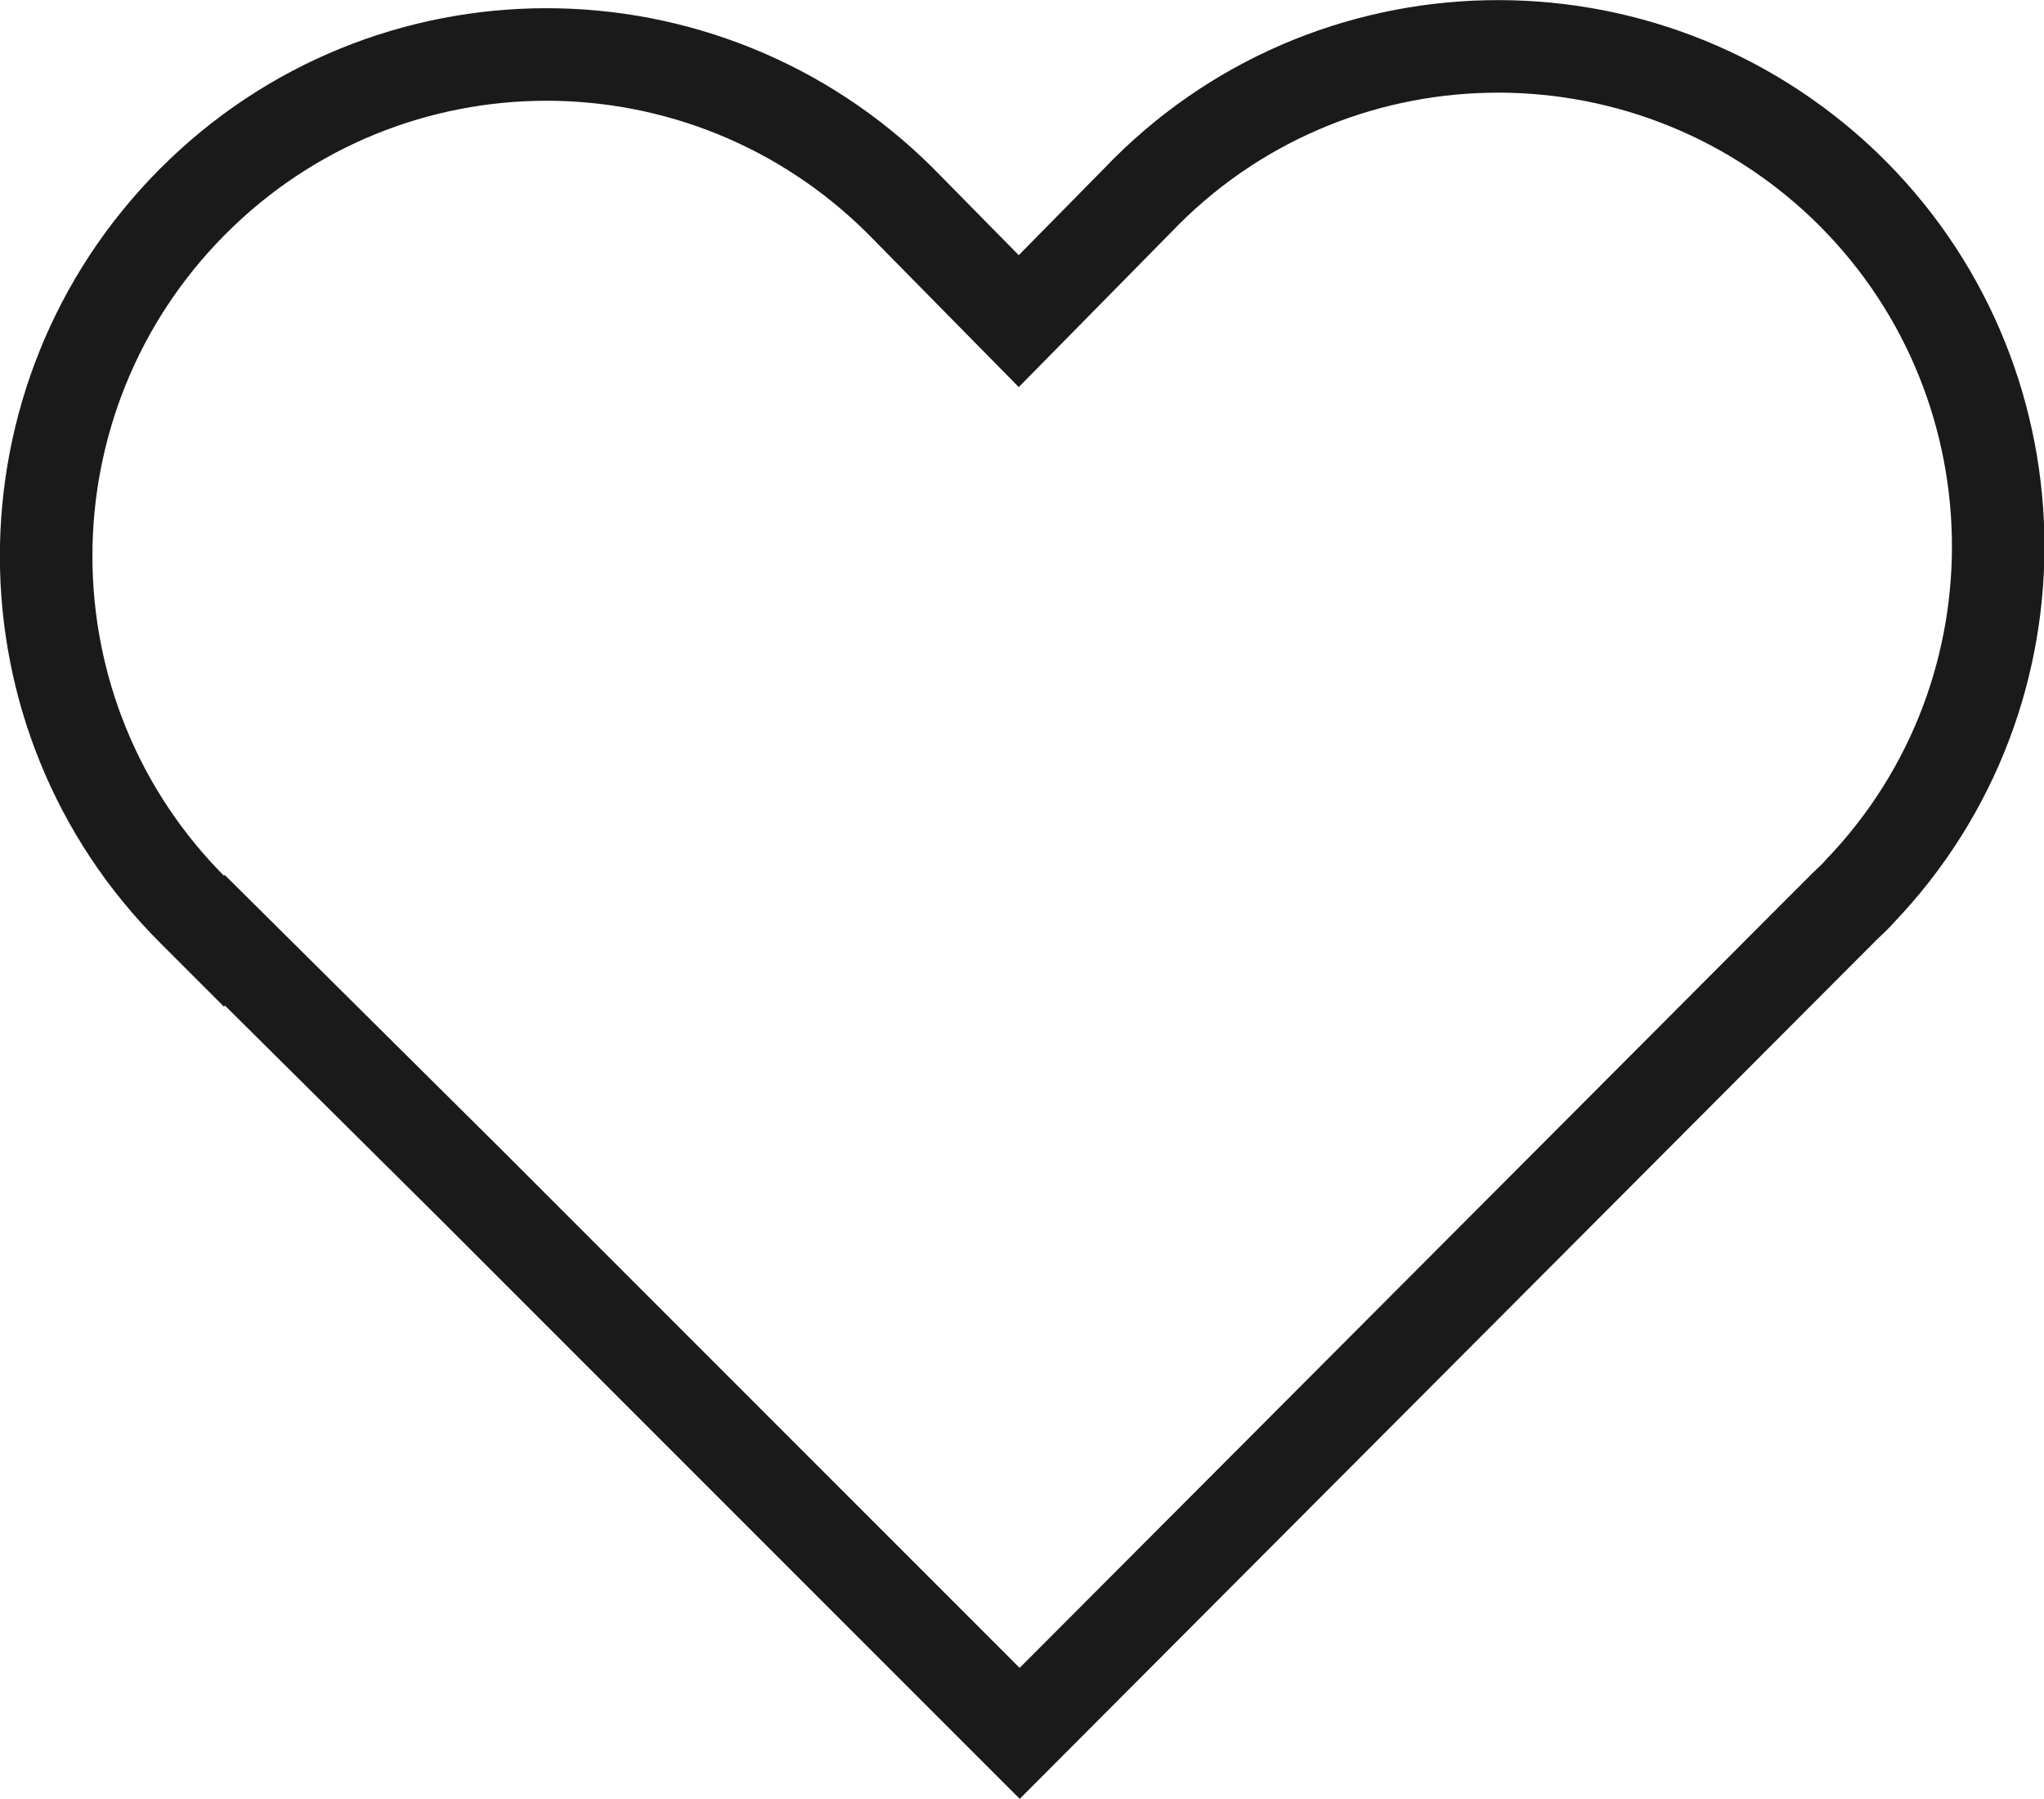 <?xml version="1.0" encoding="UTF-8"?><svg id="b" xmlns="http://www.w3.org/2000/svg" viewBox="0 0 22.09 19.44"><defs><style>.e{fill:none;stroke:#1a1a1a;stroke-miterlimit:10;}</style></defs><g id="c"><g id="d"><path class="e" d="m2.42,10.17l-.33-.33C-.03,7.73-.03,4.3,2.08,2.18,4.19.06,7.61.06,9.73,2.17l1.28,1.3,1.28-1.3C14.35.01,17.77-.06,19.93,2c2.15,2.06,2.23,5.48.17,7.63-.05.06-.11.11-.16.16l-.33.33-8.59,8.61-5.93-5.93-2.66-2.64Z"/></g></g></svg>